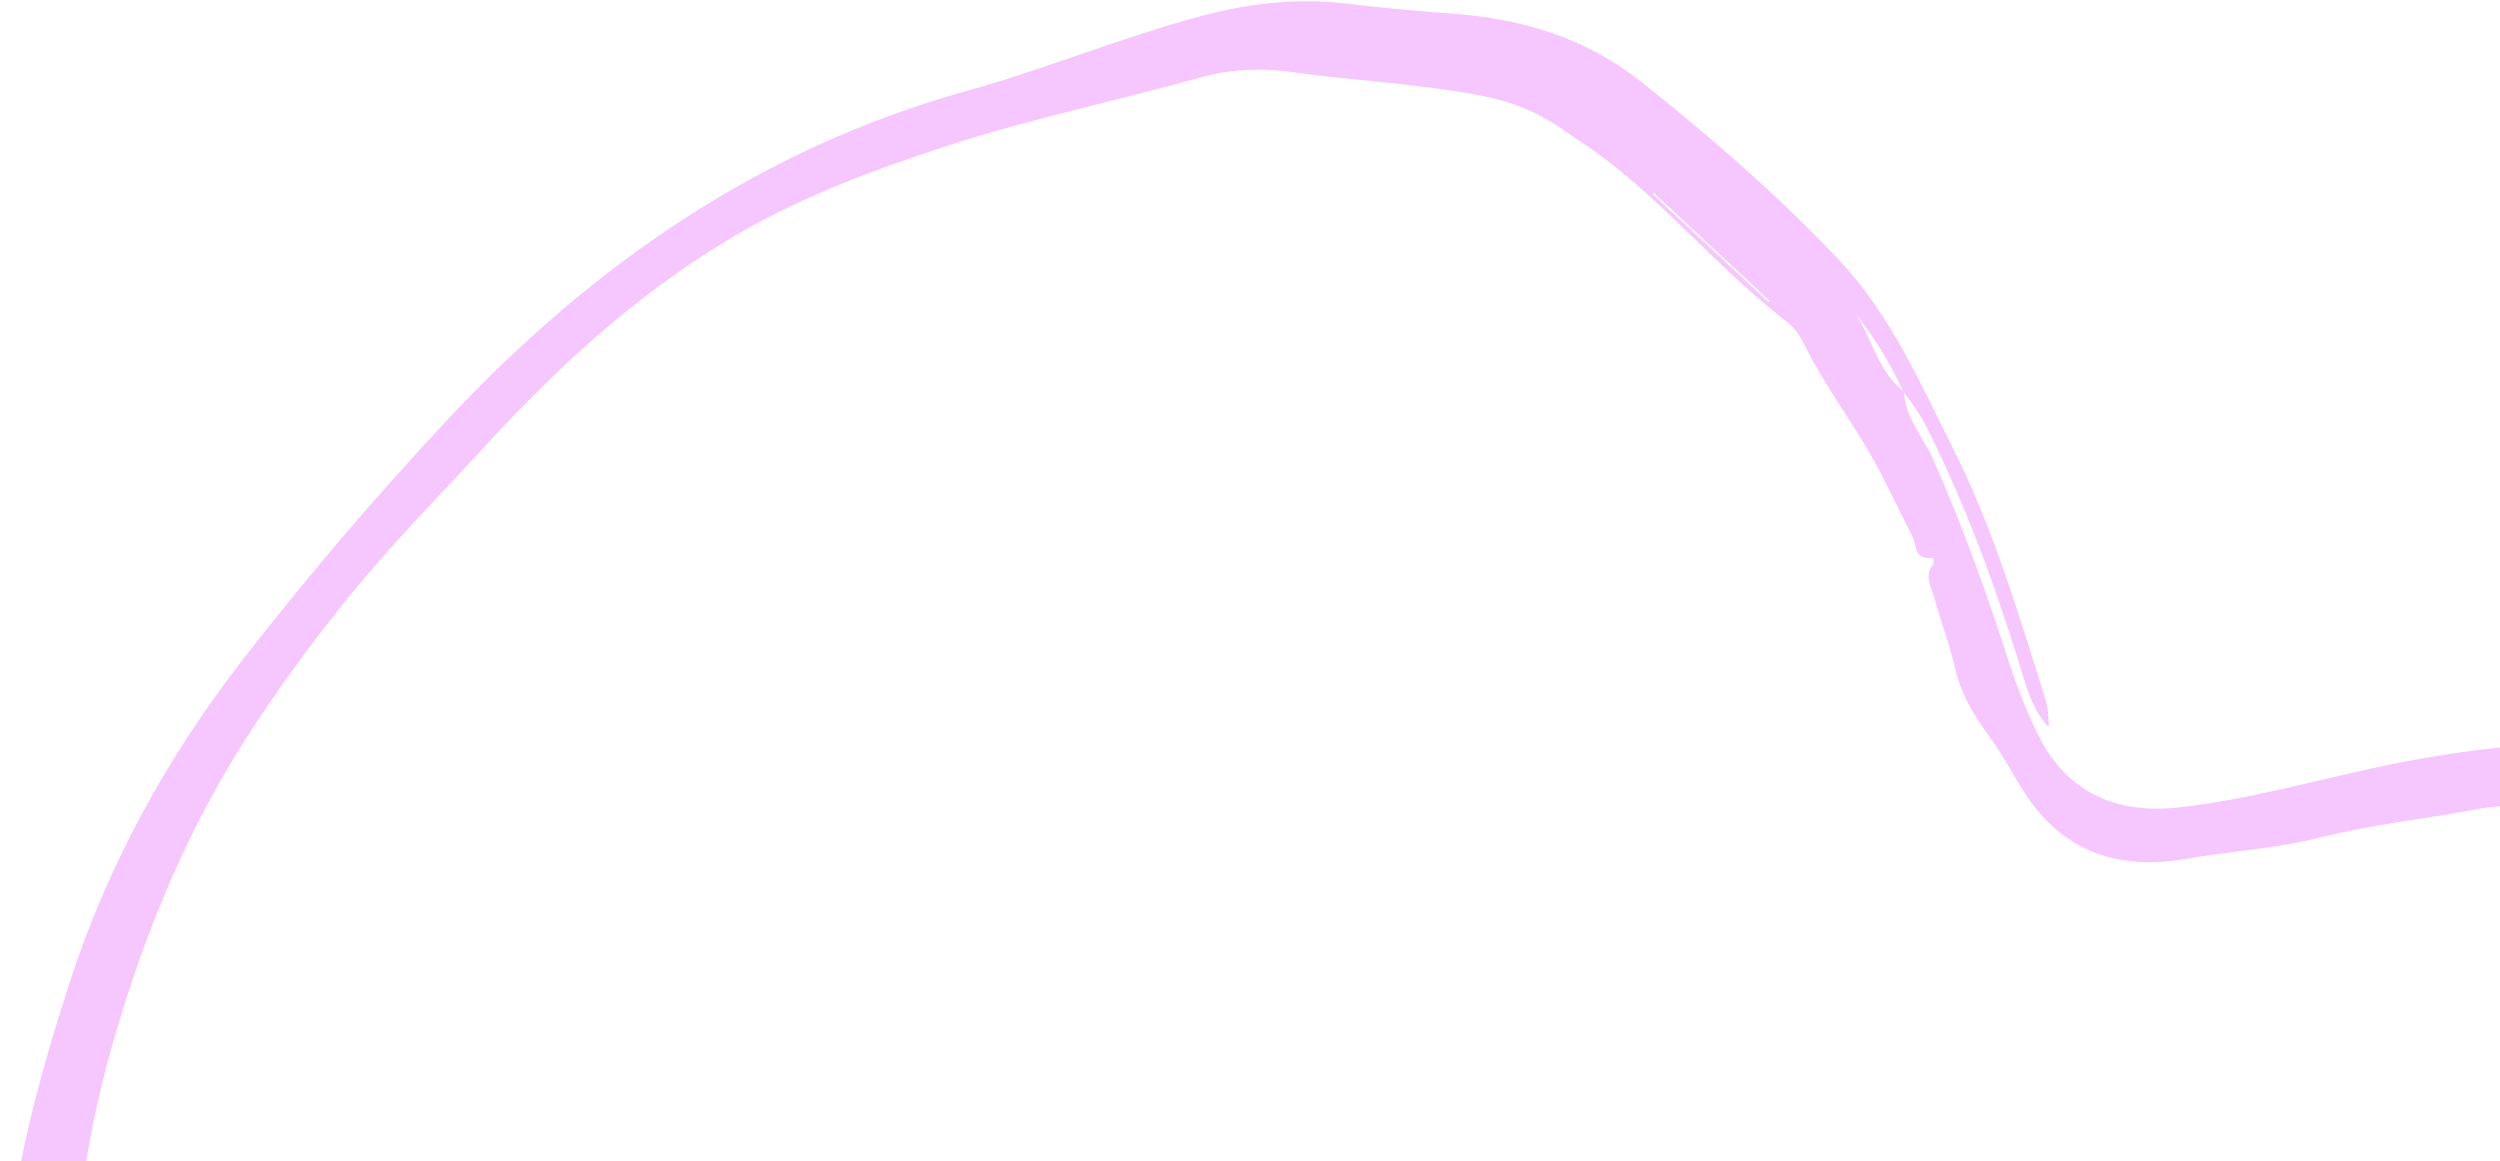<svg width="211" height="98" viewBox="0 0 211 98" fill="none" xmlns="http://www.w3.org/2000/svg">
<path fill-rule="evenodd" clip-rule="evenodd" d="M139.585 16.278C139.553 16.313 139.52 16.348 139.487 16.384L149.26 25.497C149.293 25.462 149.325 25.426 149.358 25.391L139.585 16.278ZM273.219 87.767C272.2 84.906 268.073 80.437 265.228 79.022C268.288 81.819 271.101 84.484 273.219 87.767ZM40.226 38.431C38.103 40.708 35.96 42.965 33.861 45.264C29.285 50.275 25.163 55.638 21.424 61.303C16.018 69.491 12.3 78.407 9.589 87.811C6.813 97.442 5.602 107.186 6.859 117.168C9.489 138.041 20.844 152.436 39.743 161.101C44.724 163.385 49.893 165.254 54.967 167.337C65.475 171.652 74.45 177.901 80.757 187.591C85.301 194.572 88.418 202.19 91.083 210.024C94.827 221.028 97.776 232.273 101.119 243.399C103.831 252.428 106.844 261.326 111.724 269.485C115.894 276.458 121.594 281.848 128.906 285.186C137.052 288.904 145.714 289.443 154.517 287.76C164.634 285.826 172.945 280.93 179.655 273.091C184.664 267.237 189.093 260.974 193.281 254.548C198.492 246.553 203.711 238.592 211.119 232.401C215.896 228.408 221.123 225.176 227.327 223.842C236.904 221.783 246.045 223.599 254.98 227.04C258.263 228.304 261.443 229.794 264.557 231.469C268.866 233.787 273.381 235.752 277.331 238.663C278.097 239.227 278.857 239.35 279.603 239.711C281.146 240.456 282.613 241.37 284.184 242.042C289.824 244.454 295.539 246.642 301.596 247.83C304.345 248.37 307.349 248.929 309.833 248.306C313.358 247.422 316.678 245.444 318.484 241.696C319.056 240.511 319.988 239.543 320.163 238.104C320.239 237.481 320.738 236.712 321.518 236.517C322.363 236.306 322.319 235.916 322.364 235.102C322.458 233.36 321.423 231.643 322.321 229.9C323.145 228.301 322.834 226.53 322.611 224.907C322.405 223.397 322.762 221.954 322.383 220.349C321.51 216.643 320.861 212.891 319.527 209.299C319.072 208.075 318.762 206.783 318.398 205.549C317.9 203.856 317.002 202.357 316.507 200.659C315.762 198.098 314.64 195.559 313.203 193.313C311.61 190.823 310.376 188.103 308.461 185.811C307.086 184.166 305.928 182.328 304.469 180.766C299.93 175.903 294.925 171.535 289.795 167.304C287.212 165.174 284.727 162.925 282.162 160.772C280.194 159.12 277.858 157.934 276.11 155.993C274.649 154.369 272.764 153.003 271.56 151.336C270.153 149.387 267.764 147.777 267.847 144.905C264.309 140.686 264.201 135.602 264.409 130.528C264.659 124.423 267.08 118.989 270.116 113.794C271.915 110.716 273.354 107.432 273.74 103.903C274.211 99.608 272.995 95.575 270.56 91.991C269.892 91.008 269.886 89.79 269.115 88.874C267.916 87.449 265.988 86.727 265.293 84.794C265.128 84.337 264.588 83.866 264.115 83.695C262.289 83.036 261.365 81.111 259.275 80.612C258.33 80.387 257.197 79.098 256.117 78.475C249.941 74.916 243.467 72.051 236.447 70.519C229.931 69.097 223.436 67.485 216.702 67.835C214.117 67.97 211.538 67.825 208.923 68.32C204.586 69.14 200.166 69.585 195.881 70.672C192.114 71.627 188.25 71.832 184.447 72.493C179.018 73.439 174.385 72.038 171.127 67.29C170.042 65.711 169.222 63.982 168.075 62.413C166.782 60.643 165.539 58.744 165.03 56.478C164.57 54.438 163.806 52.468 163.252 50.446C163.009 49.556 162.386 48.647 163.12 47.676C163.243 47.513 163.24 47.047 162.995 47.076C161.544 47.249 161.776 45.98 161.405 45.268C160.31 43.16 159.329 40.992 158.183 38.914C156.361 35.615 154.043 32.615 152.353 29.218C152.041 28.59 151.596 27.758 150.875 27.206C145.207 22.87 140.684 17.241 134.913 12.998C134.069 12.377 133.19 11.841 132.354 11.239C130.207 9.69 127.946 8.66 125.304 8.134C119.886 7.056 114.376 6.844 108.93 6.07C106.355 5.704 103.793 5.85 101.288 6.547C94.286 8.496 87.165 9.98 80.233 12.217C73.698 14.325 67.312 16.708 61.411 20.261C53.333 25.124 46.514 31.487 40.226 38.431ZM325.914 218.455C326.609 215.534 325.153 213.026 324.505 210.362C324.559 211.759 324.715 213.145 325.067 214.478C325.414 215.794 324.948 217.297 325.975 218.452C325.576 220.059 325.936 224.401 326.708 224.977C326.408 223.565 326.427 222.305 326.436 221.044C326.442 220.156 326.696 219.194 325.914 218.455ZM160.698 33.06C160.793 35.293 162.348 36.92 163.191 38.831C165.641 44.389 167.69 50.078 169.545 55.852C170.211 57.93 171.017 59.985 171.977 61.943C174.298 66.677 178.327 68.77 183.937 68.142C189.536 67.516 194.963 65.979 200.456 64.795C206.615 63.468 212.841 62.655 219.146 62.676C228.346 62.707 237.326 64.181 246.001 67.265C254.813 70.397 263.238 74.336 269.949 81.048C274.855 85.954 278.324 91.759 278.388 98.98C278.432 104.039 276.75 108.699 274.327 113.082C272.202 116.924 269.976 120.684 269.328 125.163C267.954 134.66 271.32 142.407 277.83 149.085C282.54 153.918 287.986 157.883 293.173 162.15C302.639 169.938 311.764 177.996 317.787 188.959C323.186 198.787 326.721 209.156 327.455 220.4C327.754 224.977 327.401 229.529 326.122 233.914C324.264 240.28 321.339 245.978 315.01 249.148C310.36 251.476 305.444 251.94 300.375 251.261C294.336 250.451 288.727 248.442 283.261 245.701C280.045 244.087 276.613 242.853 273.459 241.057C269.51 238.808 265.471 236.684 261.4 234.715C250.71 229.547 239.758 225.029 227.408 227.215C222.163 228.143 217.929 231.022 214.055 234.478C208.719 239.237 204.556 244.971 200.508 250.818C196.211 257.025 192.29 263.498 187.464 269.334C183.316 274.351 179.059 279.229 173.487 282.786C159.788 291.532 145.084 293.912 129.414 289.634C124.885 288.397 120.88 285.938 117.158 283.009C114.959 281.278 112.77 279.555 110.977 277.415C107.49 273.25 104.778 268.601 102.577 263.633C100.107 258.054 98.044 252.326 96.214 246.517C94.475 240.994 93.015 235.382 91.226 229.876C89.987 226.066 89.008 222.181 87.546 218.421C86.789 216.475 85.694 214.499 85.648 212.225C85.62 210.752 84.35 209.637 83.924 208.228C81.94 201.658 78.769 195.644 75.263 189.787C75.048 189.427 74.821 189.002 74.811 188.603C74.774 187.18 74.063 186.399 72.725 186.04C72.408 185.955 72.115 185.639 71.89 185.364C67.452 179.958 61.72 176.294 55.551 173.218C49.649 170.275 43.456 167.999 37.439 165.322C28.434 161.316 20.056 156.365 13.599 148.692C10.833 145.404 8.316 141.863 6.531 138.01C0.119 124.172 -1.082 109.771 2.453 94.918C3.424 90.836 4.613 86.819 5.903 82.854C9.129 72.938 14.09 63.911 20.507 55.652C25.961 48.633 31.718 41.888 37.786 35.404C49.992 22.364 64.195 12.508 81.622 7.665C88.39 5.784 94.897 3.045 101.712 1.268C105.671 0.236 109.633 -0.176 113.705 0.311C116.68 0.668 119.668 0.941 122.657 1.158C128.522 1.587 133.871 3.205 138.584 6.955C144.435 11.611 150.078 16.5 155.197 21.925C159.56 26.548 162.115 32.407 164.924 38.026C168.255 44.686 170.373 51.823 172.603 58.903C172.847 59.679 172.922 60.508 172.909 61.356C171.443 59.831 170.996 57.849 170.417 55.984C168.283 49.11 165.805 42.382 162.551 35.947C162.019 34.895 161.333 33.987 160.652 33.049C159.555 30.73 158.254 28.543 156.655 26.539C158.04 28.689 158.528 31.399 160.698 33.06Z" fill="#F6C7FF"/>
</svg>
